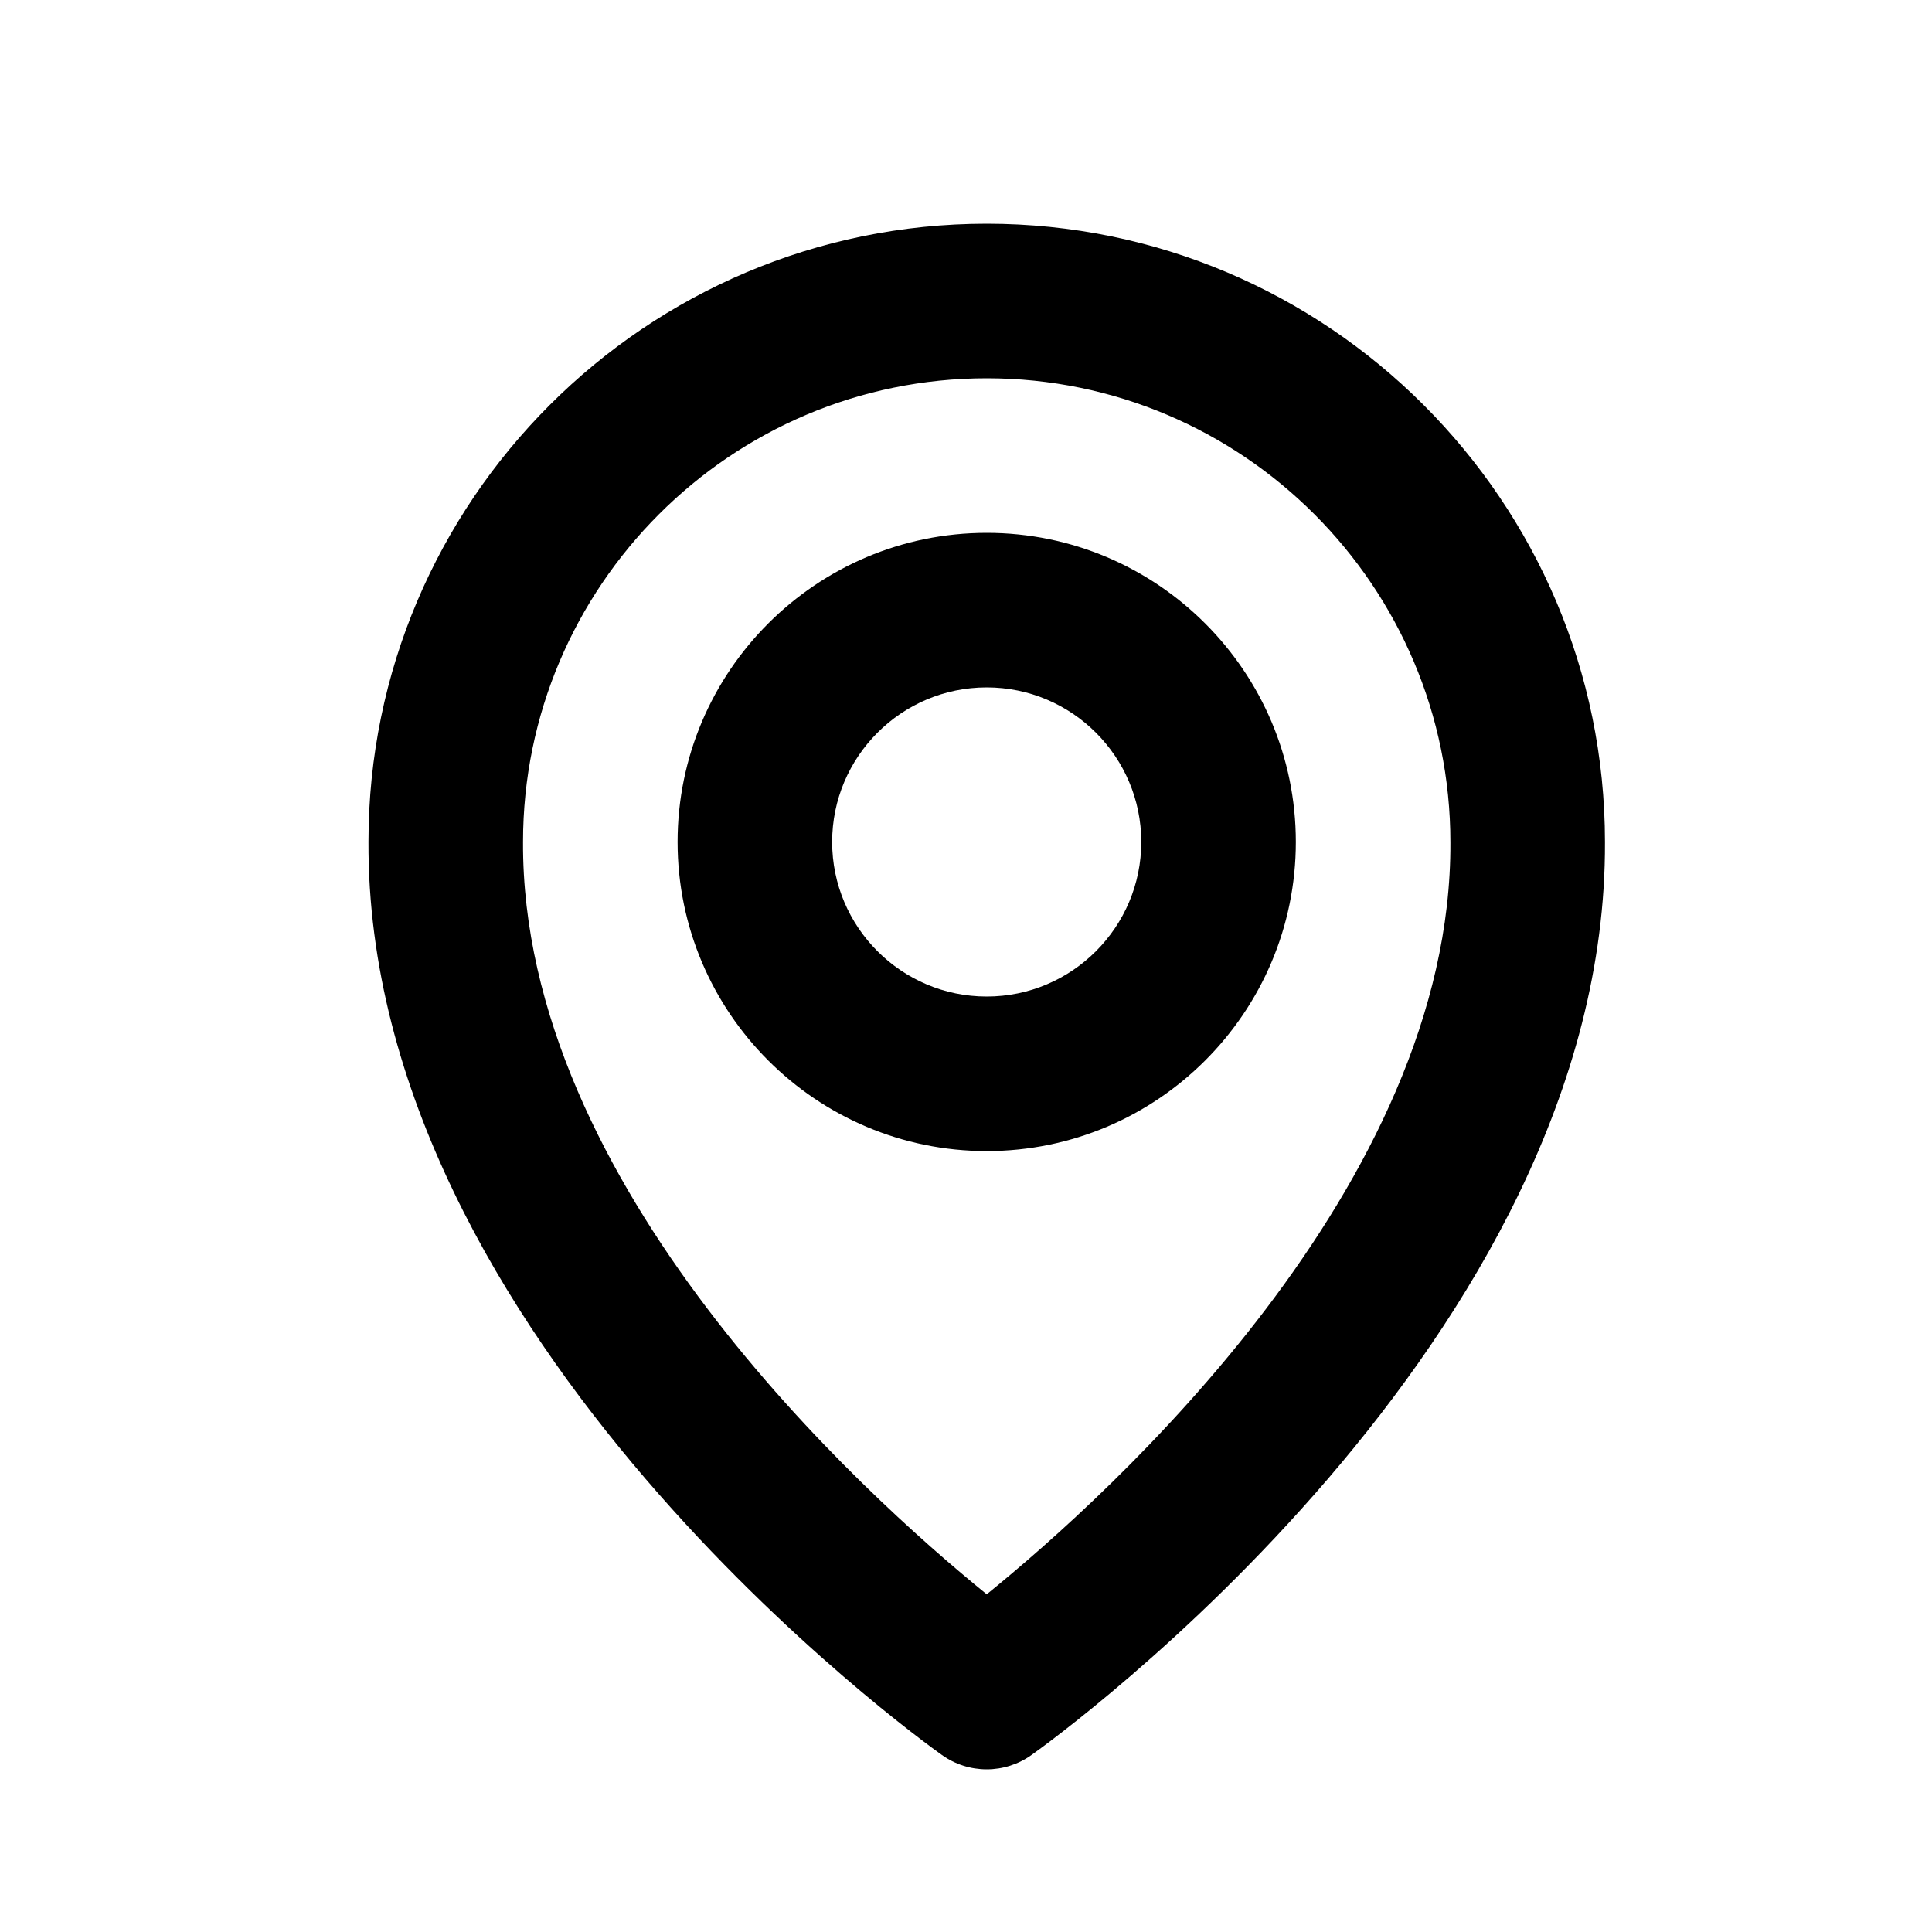 <?xml version="1.0" encoding="UTF-8"?> <svg xmlns="http://www.w3.org/2000/svg" width="25" height="25" viewBox="0 0 25 25" fill="none"><g id="Icon / map"><g id="icon"><path d="M12.768 14.895C14.974 14.895 16.768 13.101 16.768 10.895C16.768 8.689 14.974 6.895 12.768 6.895C10.562 6.895 8.768 8.689 8.768 10.895C8.768 13.101 10.562 14.895 12.768 14.895ZM12.768 8.895C13.871 8.895 14.768 9.792 14.768 10.895C14.768 11.998 13.871 12.895 12.768 12.895C11.665 12.895 10.768 11.998 10.768 10.895C10.768 9.792 11.665 8.895 12.768 8.895Z" fill="black"></path><path d="M12.188 22.709C12.357 22.83 12.56 22.895 12.768 22.895C12.976 22.895 13.179 22.83 13.348 22.709C13.652 22.494 20.797 17.335 20.768 10.895C20.768 6.484 17.179 2.895 12.768 2.895C8.357 2.895 4.768 6.484 4.768 10.89C4.739 17.335 11.884 22.494 12.188 22.709ZM12.768 4.895C16.077 4.895 18.768 7.586 18.768 10.9C18.789 15.338 14.38 19.323 12.768 20.63C11.157 19.322 6.747 15.336 6.768 10.895C6.768 7.586 9.459 4.895 12.768 4.895Z" fill="black"></path></g></g></svg> 